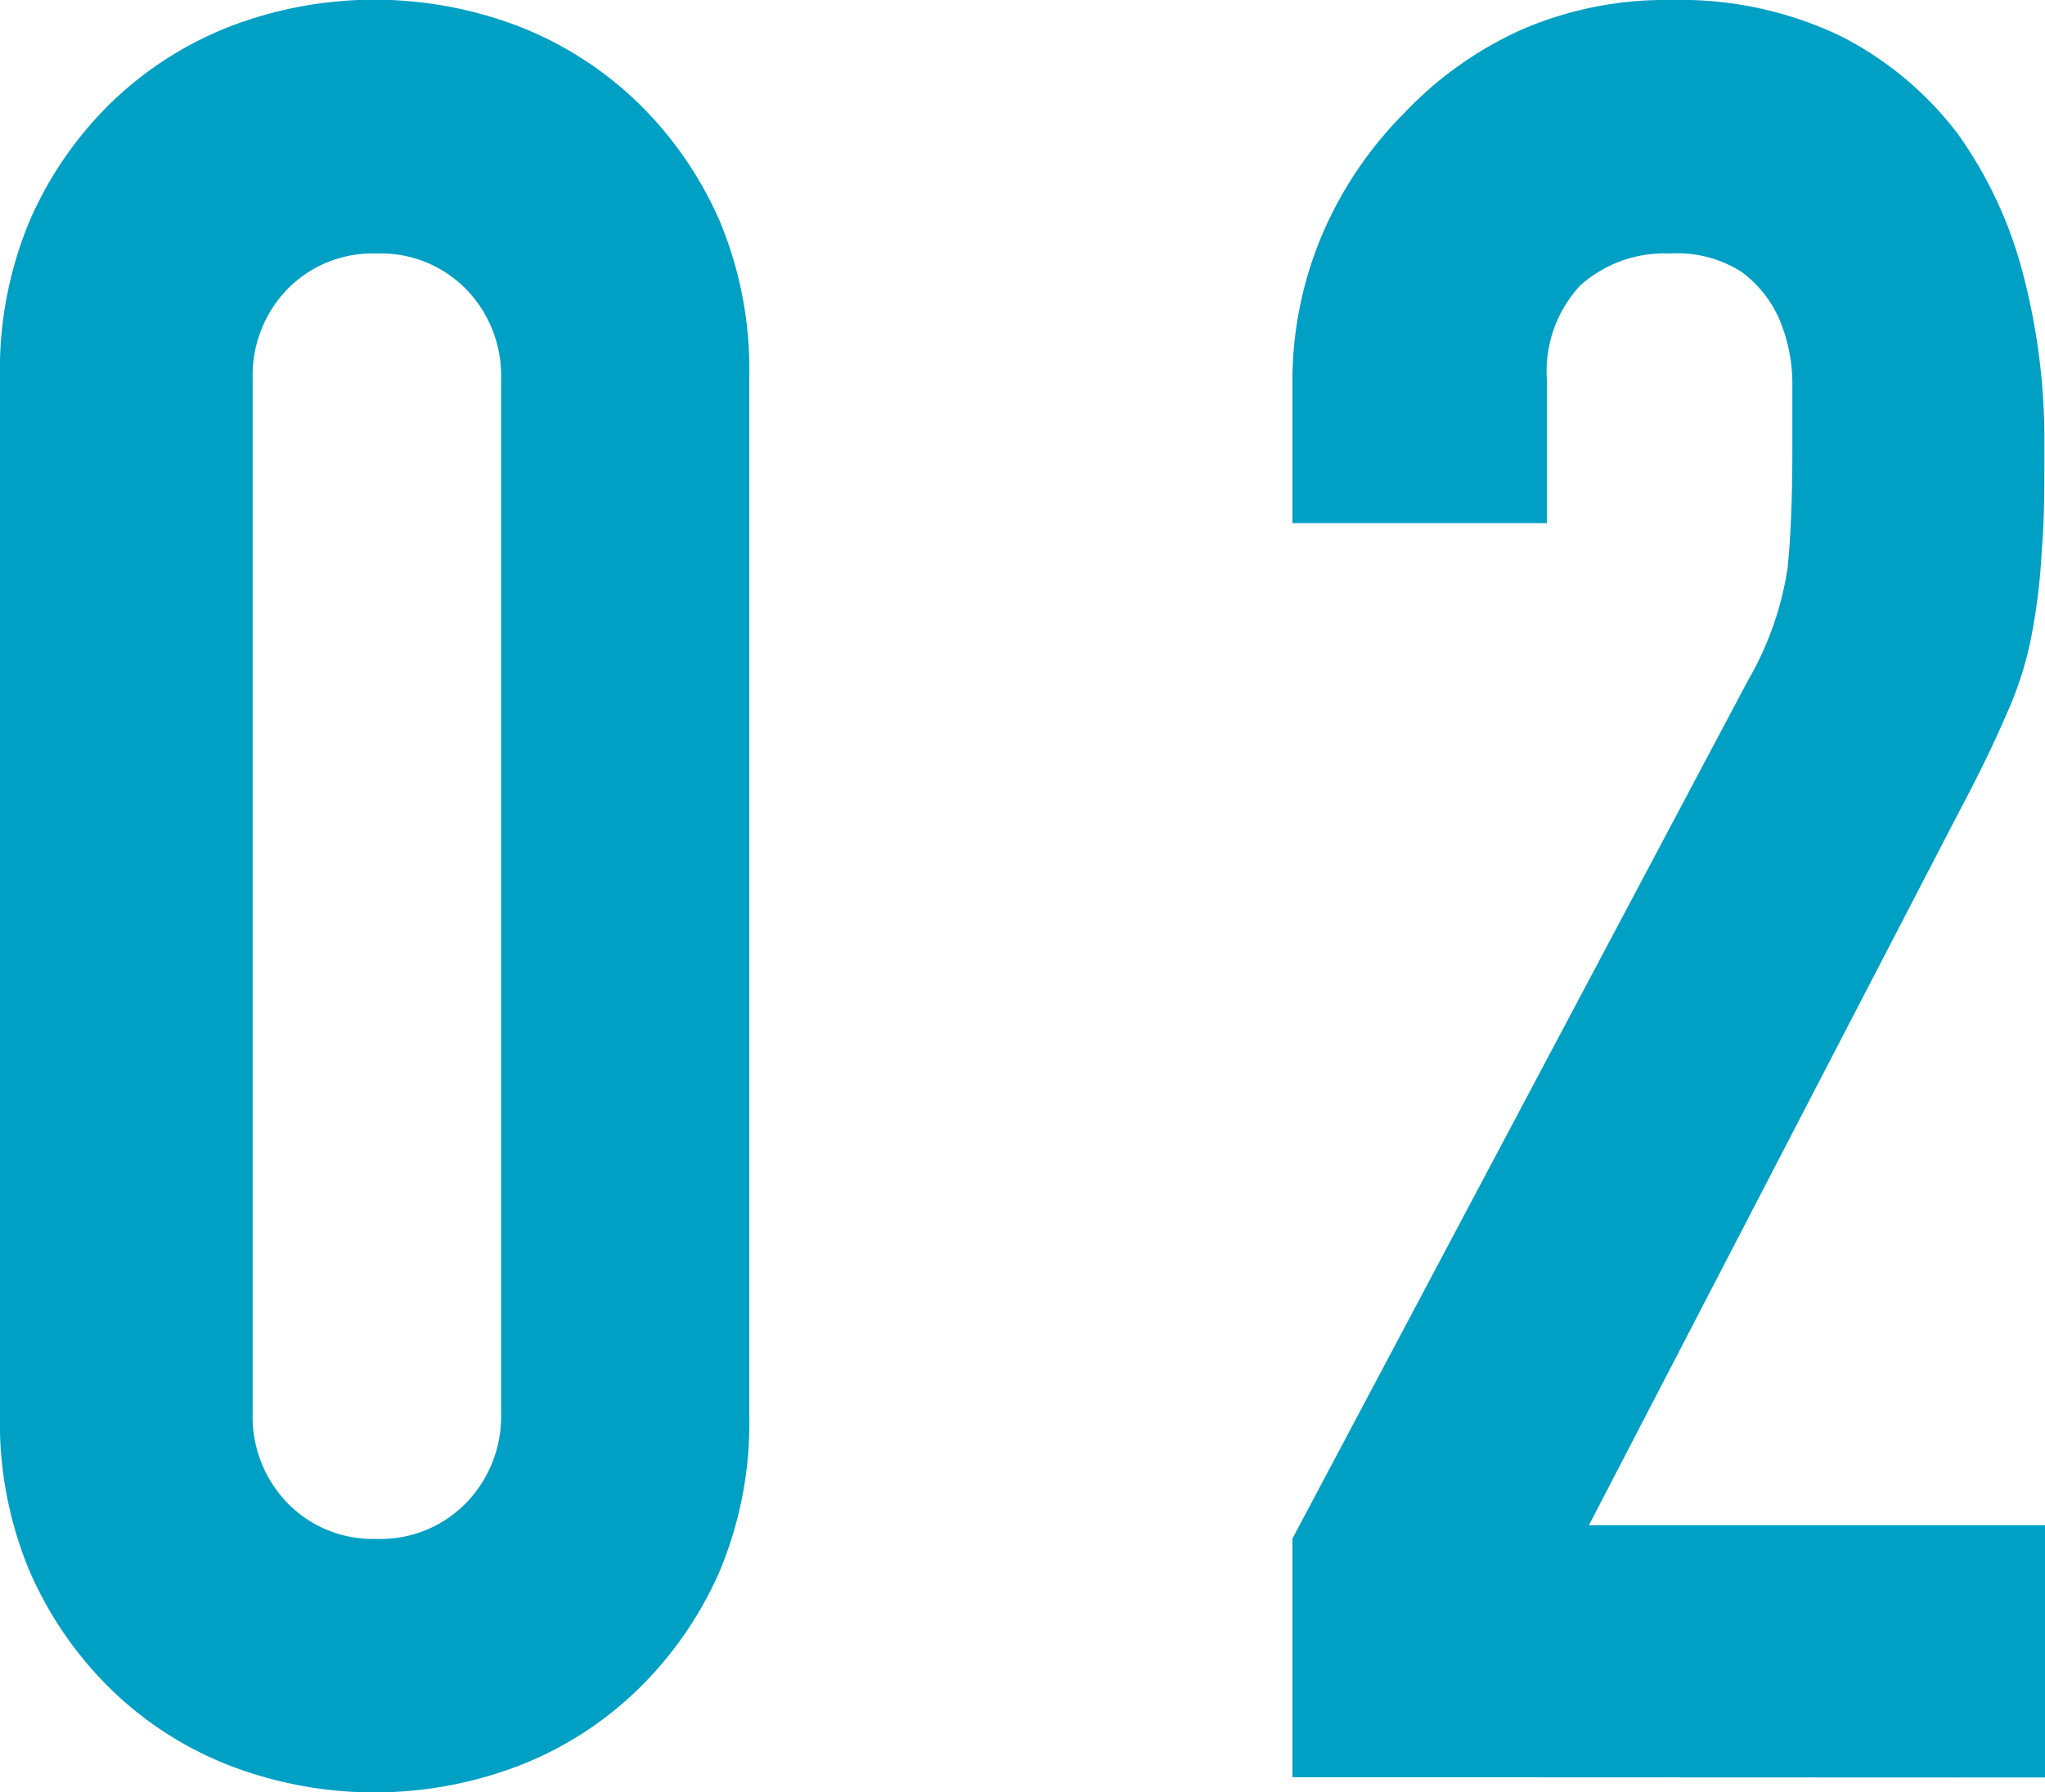<svg xmlns="http://www.w3.org/2000/svg" xmlns:xlink="http://www.w3.org/1999/xlink" viewBox="0 0 68.56 60.09"><defs><style>.cls-1{fill:none;}.cls-2{clip-path:url(#clip-path);}.cls-3{fill:#00a0c4;}</style><clipPath id="clip-path" transform="translate(0 0)"><rect class="cls-1" width="68.56" height="60.09"/></clipPath></defs><g id="レイヤー_2" data-name="レイヤー 2"><g id="guide"><g id="アートワーク_11" data-name="アートワーク 11"><g class="cls-2"><g class="cls-2"><path class="cls-3" d="M0,12.7A12.93,12.93,0,0,1,1,7.39a12.49,12.49,0,0,1,2.78-4,12,12,0,0,1,4-2.53,13.54,13.54,0,0,1,9.55,0,12,12,0,0,1,4,2.53,12.52,12.52,0,0,1,2.79,4,12.93,12.93,0,0,1,1,5.31V47.39a12.9,12.9,0,0,1-1,5.31,12.52,12.52,0,0,1-2.79,4,11.86,11.86,0,0,1-4,2.53,13.54,13.54,0,0,1-9.55,0,11.86,11.86,0,0,1-4-2.53A12.49,12.49,0,0,1,1,52.7a12.9,12.9,0,0,1-1-5.31ZM8.47,47.39a4.16,4.16,0,0,0,1.16,3,4,4,0,0,0,3,1.21,4,4,0,0,0,3-1.21,4.16,4.16,0,0,0,1.17-3V12.7a4.16,4.16,0,0,0-1.17-3,4,4,0,0,0-3-1.2,4,4,0,0,0-3,1.2,4.16,4.16,0,0,0-1.16,3Z" transform="translate(0 0)"/><path class="cls-3" d="M43.33,59.59v-8L58.6,22.82a10.71,10.71,0,0,0,1.33-3.77c.11-1.08.16-2.42.16-4,0-.72,0-1.48,0-2.28a5.55,5.55,0,0,0-.46-2.12,3.9,3.9,0,0,0-1.24-1.53,4,4,0,0,0-2.41-.62,4.23,4.23,0,0,0-3,1.07,4.23,4.23,0,0,0-1.12,3.16v4.81H43.33V12.86a12.58,12.58,0,0,1,1-5,13,13,0,0,1,2.74-4.06A12.45,12.45,0,0,1,51,1a12.11,12.11,0,0,1,5-1,12.45,12.45,0,0,1,5.69,1.2,11.42,11.42,0,0,1,3.94,3.28,14.18,14.18,0,0,1,2.2,4.73,21.92,21.92,0,0,1,.71,5.65c0,1.44,0,2.64-.09,3.61a20.33,20.33,0,0,1-.33,2.78,11.75,11.75,0,0,1-.83,2.65c-.38.89-.91,2-1.57,3.24l-12.45,24H68.56v8.46Z" transform="translate(0 0)"/></g></g></g></g></g></svg>